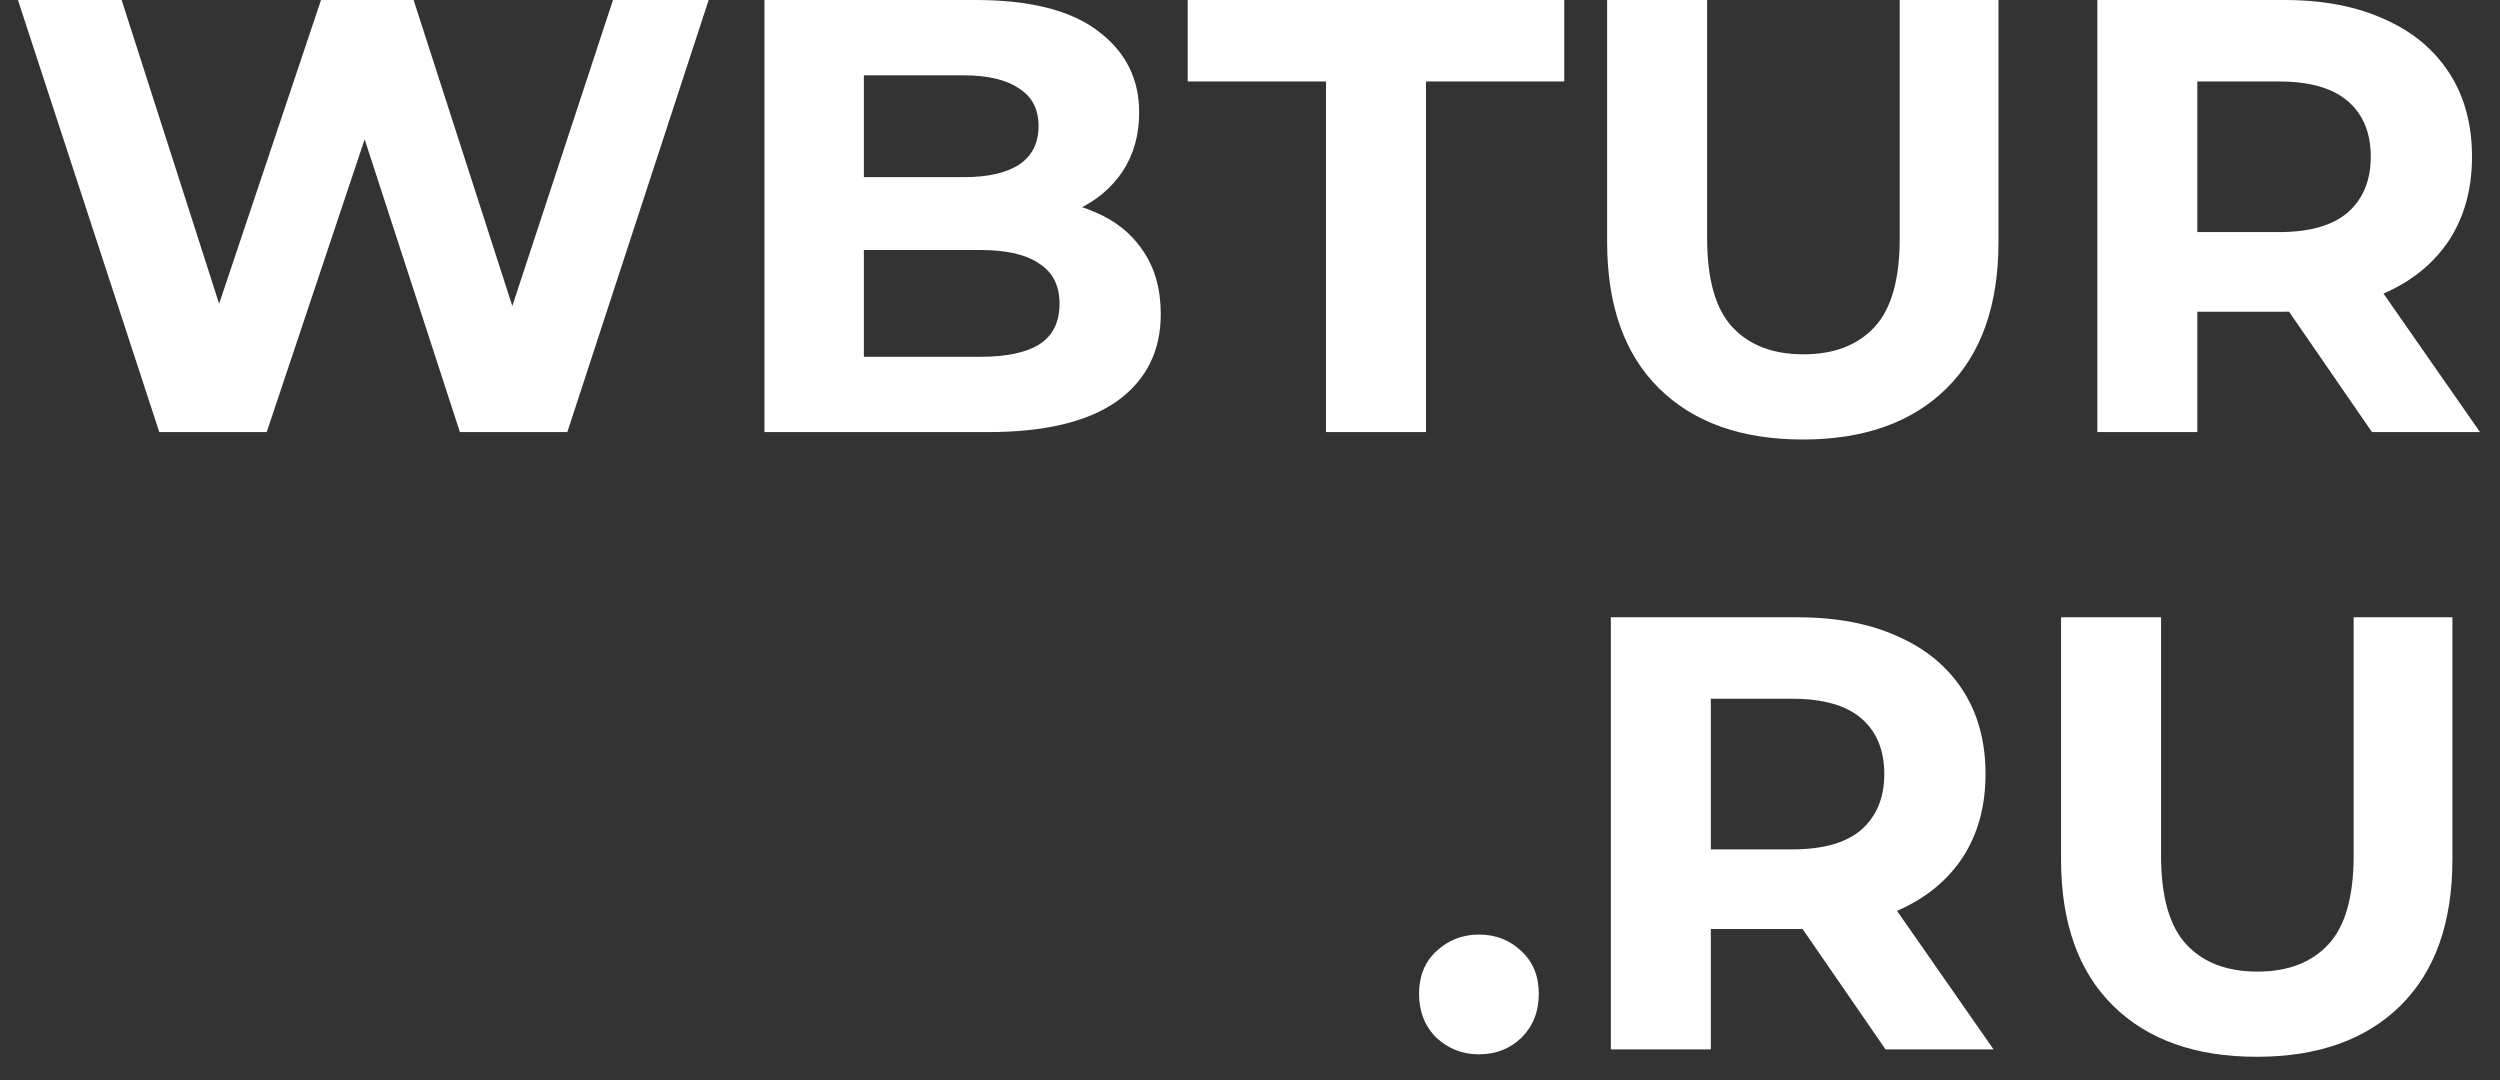 <?xml version="1.0" encoding="UTF-8"?> <svg xmlns="http://www.w3.org/2000/svg" width="81" height="35" viewBox="0 0 81 35" fill="none"><rect x="0" y="0" width="81" height="35" fill="#333333" stroke="none"/> <path d="M5.161 14L0.581 -9.53674e-07H3.941L7.921 12.4H6.241L10.401 -9.53674e-07H13.401L17.401 12.4H15.781L19.861 -9.53674e-07H22.961L18.381 14H14.901L11.361 3.12H12.281L8.641 14H5.161ZM24.769 14V-9.53674e-07H31.609C33.369 -9.53674e-07 34.689 0.333 35.569 1C36.463 1.667 36.909 2.547 36.909 3.64C36.909 4.373 36.729 5.013 36.369 5.56C36.009 6.093 35.516 6.507 34.889 6.8C34.263 7.093 33.543 7.24 32.729 7.24L33.109 6.42C33.989 6.42 34.769 6.567 35.449 6.86C36.129 7.14 36.656 7.56 37.029 8.12C37.416 8.68 37.609 9.367 37.609 10.18C37.609 11.38 37.136 12.32 36.189 13C35.243 13.667 33.849 14 32.009 14H24.769ZM27.989 11.56H31.769C32.609 11.56 33.243 11.427 33.669 11.16C34.109 10.88 34.329 10.44 34.329 9.84C34.329 9.253 34.109 8.82 33.669 8.54C33.243 8.247 32.609 8.1 31.769 8.1H27.749V5.74H31.209C31.996 5.74 32.596 5.607 33.009 5.34C33.436 5.06 33.649 4.64 33.649 4.08C33.649 3.533 33.436 3.127 33.009 2.86C32.596 2.58 31.996 2.44 31.209 2.44H27.989V11.56ZM42.962 14V2.64H38.482V-9.53674e-07H50.682V2.64H46.202V14H42.962ZM58.411 14.24C56.425 14.24 54.871 13.687 53.751 12.58C52.631 11.473 52.071 9.893 52.071 7.84V-9.53674e-07H55.311V7.72C55.311 9.053 55.585 10.013 56.131 10.6C56.678 11.187 57.445 11.48 58.431 11.48C59.418 11.48 60.185 11.187 60.731 10.6C61.278 10.013 61.551 9.053 61.551 7.72V-9.53674e-07H64.751V7.84C64.751 9.893 64.191 11.473 63.071 12.58C61.951 13.687 60.398 14.24 58.411 14.24ZM67.953 14V-9.53674e-07H74.013C75.266 -9.53674e-07 76.346 0.207 77.253 0.62C78.16 1.02 78.86 1.6 79.353 2.36C79.846 3.12 80.093 4.027 80.093 5.08C80.093 6.12 79.846 7.02 79.353 7.78C78.86 8.527 78.16 9.1 77.253 9.5C76.346 9.9 75.266 10.1 74.013 10.1H69.753L71.193 8.68V14H67.953ZM76.853 14L73.353 8.92H76.813L80.353 14H76.853ZM71.193 9.04L69.753 7.52H73.833C74.833 7.52 75.58 7.307 76.073 6.88C76.566 6.44 76.813 5.84 76.813 5.08C76.813 4.307 76.566 3.707 76.073 3.28C75.58 2.853 74.833 2.64 73.833 2.64H69.753L71.193 1.1V9.04ZM47.917 34.16C47.383 34.16 46.923 33.98 46.537 33.62C46.163 33.247 45.977 32.773 45.977 32.2C45.977 31.627 46.163 31.167 46.537 30.82C46.923 30.46 47.383 30.28 47.917 30.28C48.464 30.28 48.923 30.46 49.297 30.82C49.67 31.167 49.857 31.627 49.857 32.2C49.857 32.773 49.67 33.247 49.297 33.62C48.923 33.98 48.464 34.16 47.917 34.16ZM52.191 34V20H58.251C59.505 20 60.585 20.207 61.491 20.62C62.398 21.02 63.098 21.6 63.591 22.36C64.085 23.12 64.331 24.027 64.331 25.08C64.331 26.12 64.085 27.02 63.591 27.78C63.098 28.527 62.398 29.1 61.491 29.5C60.585 29.9 59.505 30.1 58.251 30.1H53.991L55.431 28.68V34H52.191ZM61.091 34L57.591 28.92H61.051L64.591 34H61.091ZM55.431 29.04L53.991 27.52H58.071C59.071 27.52 59.818 27.307 60.311 26.88C60.805 26.44 61.051 25.84 61.051 25.08C61.051 24.307 60.805 23.707 60.311 23.28C59.818 22.853 59.071 22.64 58.071 22.64H53.991L55.431 21.1V29.04ZM73.118 34.24C71.132 34.24 69.578 33.687 68.458 32.58C67.338 31.473 66.778 29.893 66.778 27.84V20H70.018V27.72C70.018 29.053 70.292 30.013 70.838 30.6C71.385 31.187 72.152 31.48 73.138 31.48C74.125 31.48 74.892 31.187 75.438 30.6C75.985 30.013 76.258 29.053 76.258 27.72V20H79.458V27.84C79.458 29.893 78.898 31.473 77.778 32.58C76.658 33.687 75.105 34.24 73.118 34.24Z" fill="white"></path> </svg> 